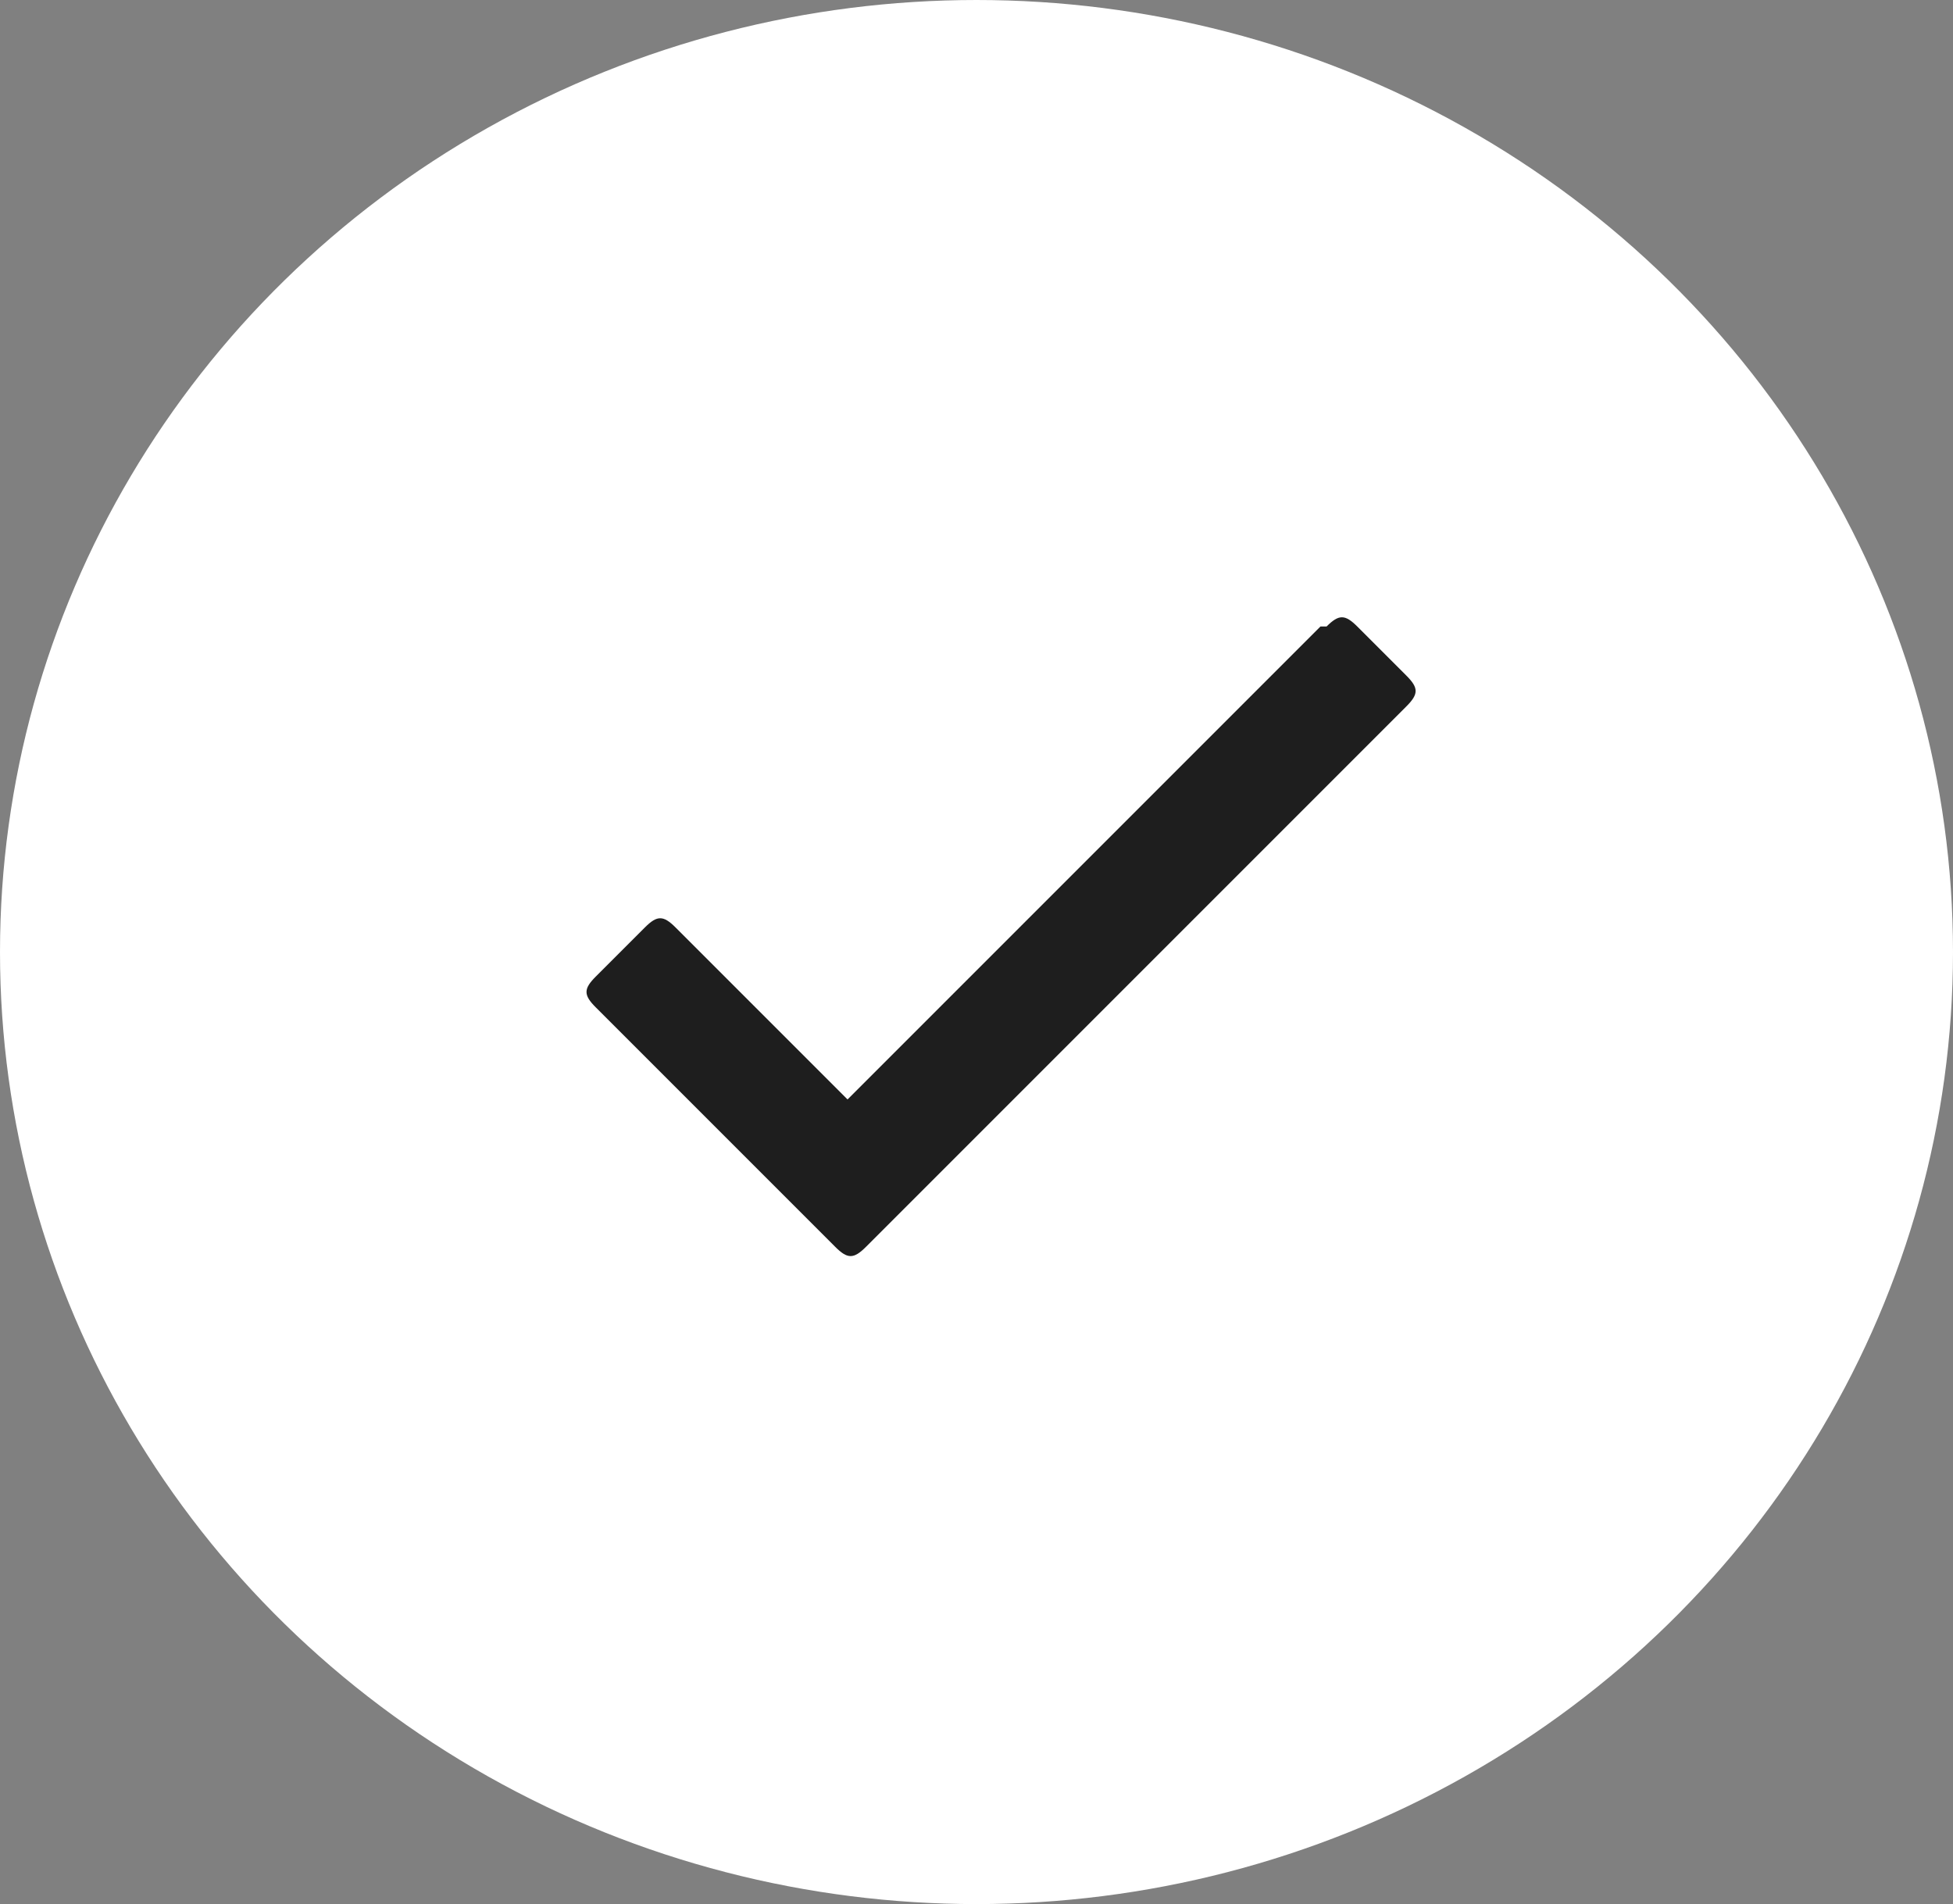 <?xml version="1.0" encoding="UTF-8"?>
<svg id="verified" xmlns="http://www.w3.org/2000/svg" version="1.1" viewBox="0 0 31.8 31">
  <rect x="0" y="0" width="31.8" height="31" fill="#808080" stroke="none"/>
  <defs>
    <style>
      .cls-1 {
        fill: #1e1e1e;
      }

      .cls-1, .cls-2 {
        stroke-width: 0px;
      }

      .cls-3 {
        isolation: isolate;
      }

      .cls-2 {
        fill: #fff;
      }
    </style>
  </defs>
  <g id="Group_203" data-name="Group 203">
    <g id="Group_211" data-name="Group 211">
      <ellipse id="Ellipse_1" data-name="Ellipse 1" class="cls-2" cx="15.9" cy="15.5" rx="15.9" ry="15.5"/>
      <g id="_" data-name=" " class="cls-3">
        <g class="cls-3">
          <path class="cls-1" d="M21.6,10.2c.2-.2.3-.2.5,0l.8.8c.2.2.2.3,0,.5l-8.8,8.8c-.2.2-.3.2-.5,0l-3.9-3.9c-.2-.2-.2-.3,0-.5l.8-.8c.2-.2.3-.2.5,0l2.8,2.8,7.7-7.7h.1Z"/>
        </g>
      </g>
    </g>
  </g>
</svg>